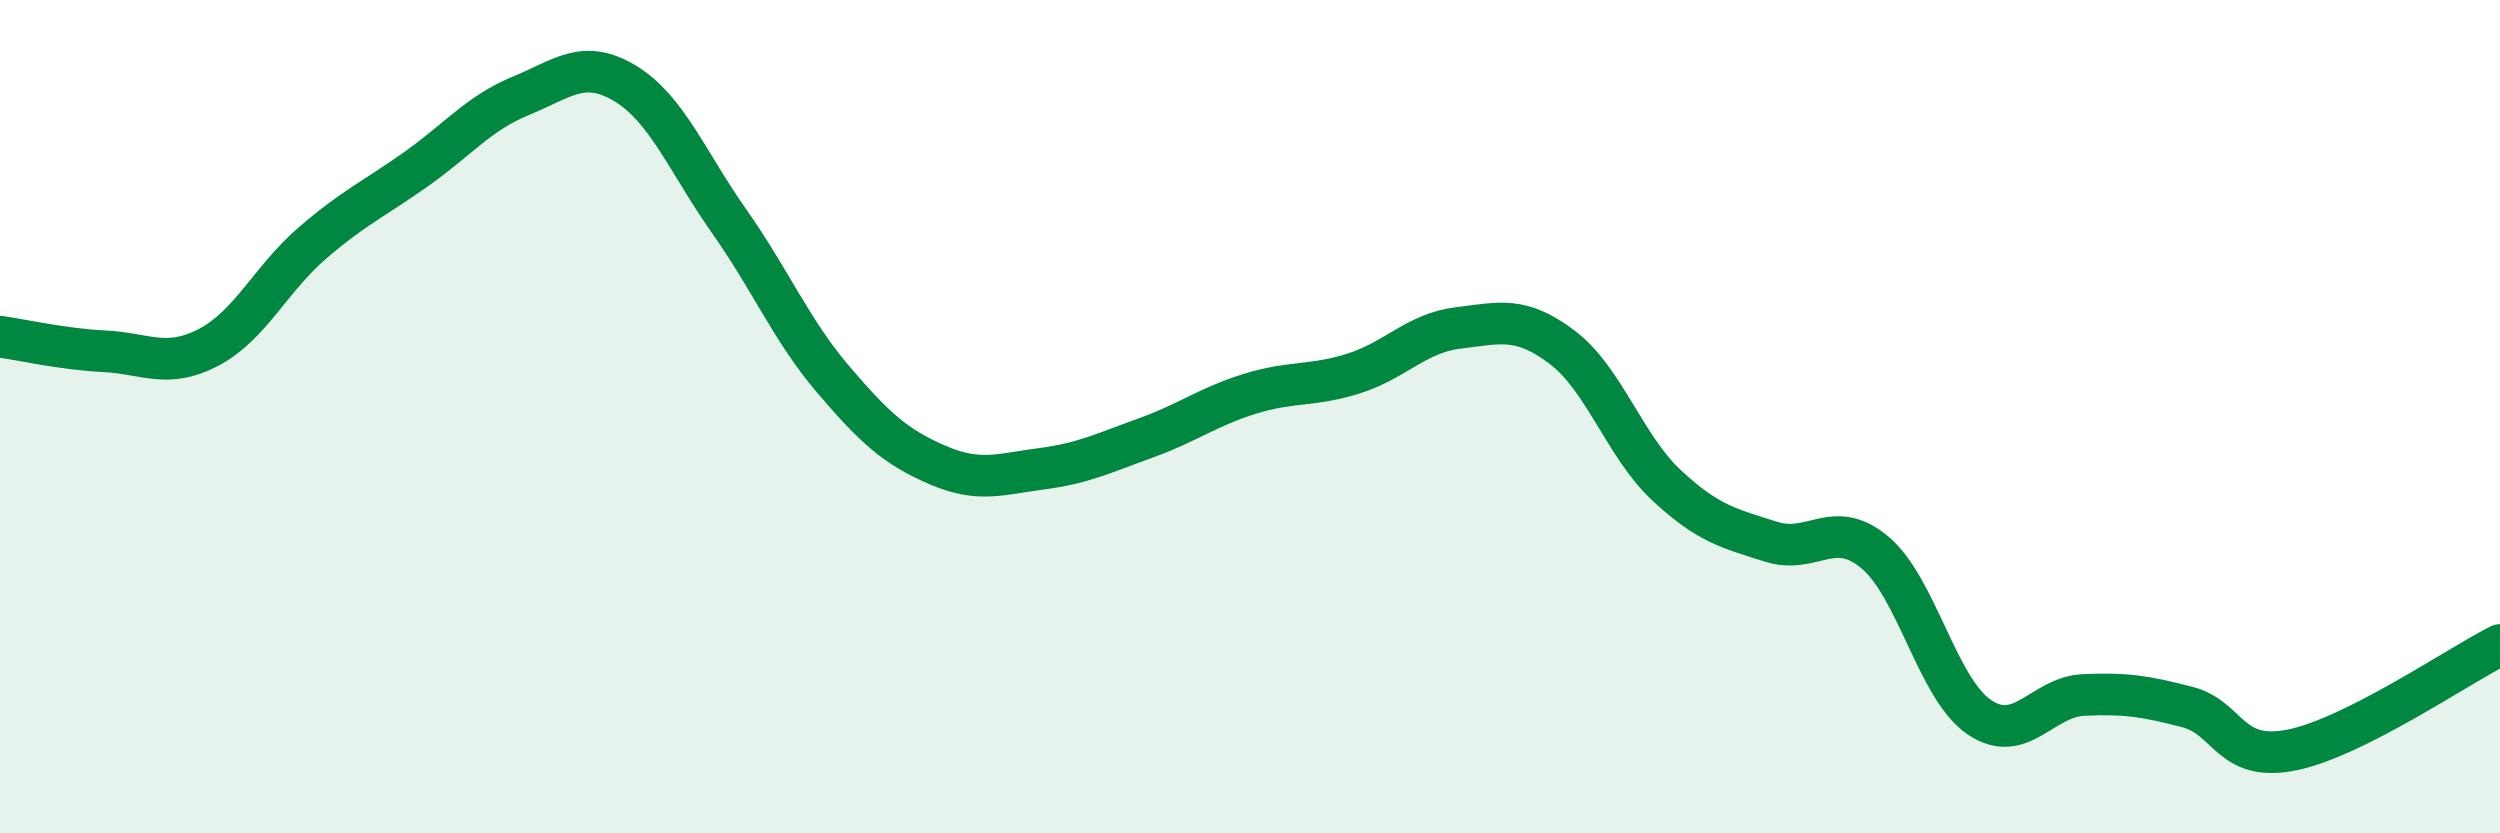 
    <svg width="60" height="20" viewBox="0 0 60 20" xmlns="http://www.w3.org/2000/svg">
      <path
        d="M 0,8.08 C 0.5,8.15 1.5,8.38 2.5,8.43 C 3.5,8.48 4,8.86 5,8.34 C 6,7.82 6.5,6.69 7.5,5.83 C 8.5,4.97 9,4.76 10,4.05 C 11,3.34 11.5,2.71 12.5,2.3 C 13.5,1.89 14,1.4 15,2 C 16,2.6 16.5,3.89 17.5,5.31 C 18.5,6.73 19,7.94 20,9.11 C 21,10.28 21.5,10.73 22.5,11.16 C 23.5,11.59 24,11.38 25,11.25 C 26,11.12 26.5,10.87 27.5,10.51 C 28.5,10.15 29,9.76 30,9.45 C 31,9.14 31.5,9.28 32.5,8.96 C 33.5,8.64 34,7.99 35,7.87 C 36,7.75 36.5,7.58 37.5,8.34 C 38.5,9.1 39,10.72 40,11.65 C 41,12.58 41.5,12.68 42.5,13 C 43.5,13.32 44,12.42 45,13.26 C 46,14.1 46.5,16.53 47.5,17.21 C 48.5,17.89 49,16.73 50,16.68 C 51,16.63 51.5,16.71 52.5,16.97 C 53.5,17.23 53.5,18.3 55,18 C 56.5,17.7 59,15.98 60,15.48L60 20L0 20Z"
        fill="#008740"
        opacity="0.1"
        stroke-linecap="round"
        stroke-linejoin="round"
      />
      <path
        d="M 0,8.08 C 0.5,8.15 1.5,8.38 2.5,8.43 C 3.5,8.48 4,8.86 5,8.34 C 6,7.82 6.5,6.69 7.5,5.83 C 8.5,4.97 9,4.76 10,4.05 C 11,3.34 11.5,2.71 12.5,2.3 C 13.5,1.89 14,1.4 15,2 C 16,2.6 16.5,3.89 17.5,5.31 C 18.5,6.73 19,7.94 20,9.11 C 21,10.28 21.5,10.73 22.5,11.16 C 23.5,11.59 24,11.38 25,11.25 C 26,11.12 26.5,10.87 27.5,10.51 C 28.5,10.15 29,9.76 30,9.45 C 31,9.14 31.5,9.28 32.5,8.96 C 33.5,8.64 34,7.99 35,7.87 C 36,7.75 36.5,7.58 37.5,8.34 C 38.5,9.1 39,10.72 40,11.65 C 41,12.58 41.5,12.68 42.5,13 C 43.5,13.32 44,12.42 45,13.26 C 46,14.1 46.5,16.53 47.5,17.21 C 48.5,17.89 49,16.73 50,16.68 C 51,16.63 51.5,16.71 52.5,16.97 C 53.5,17.23 53.5,18.3 55,18 C 56.5,17.7 59,15.98 60,15.48"
        stroke="#008740"
        stroke-width="1"
        fill="none"
        stroke-linecap="round"
        stroke-linejoin="round"
      />
    </svg>
  